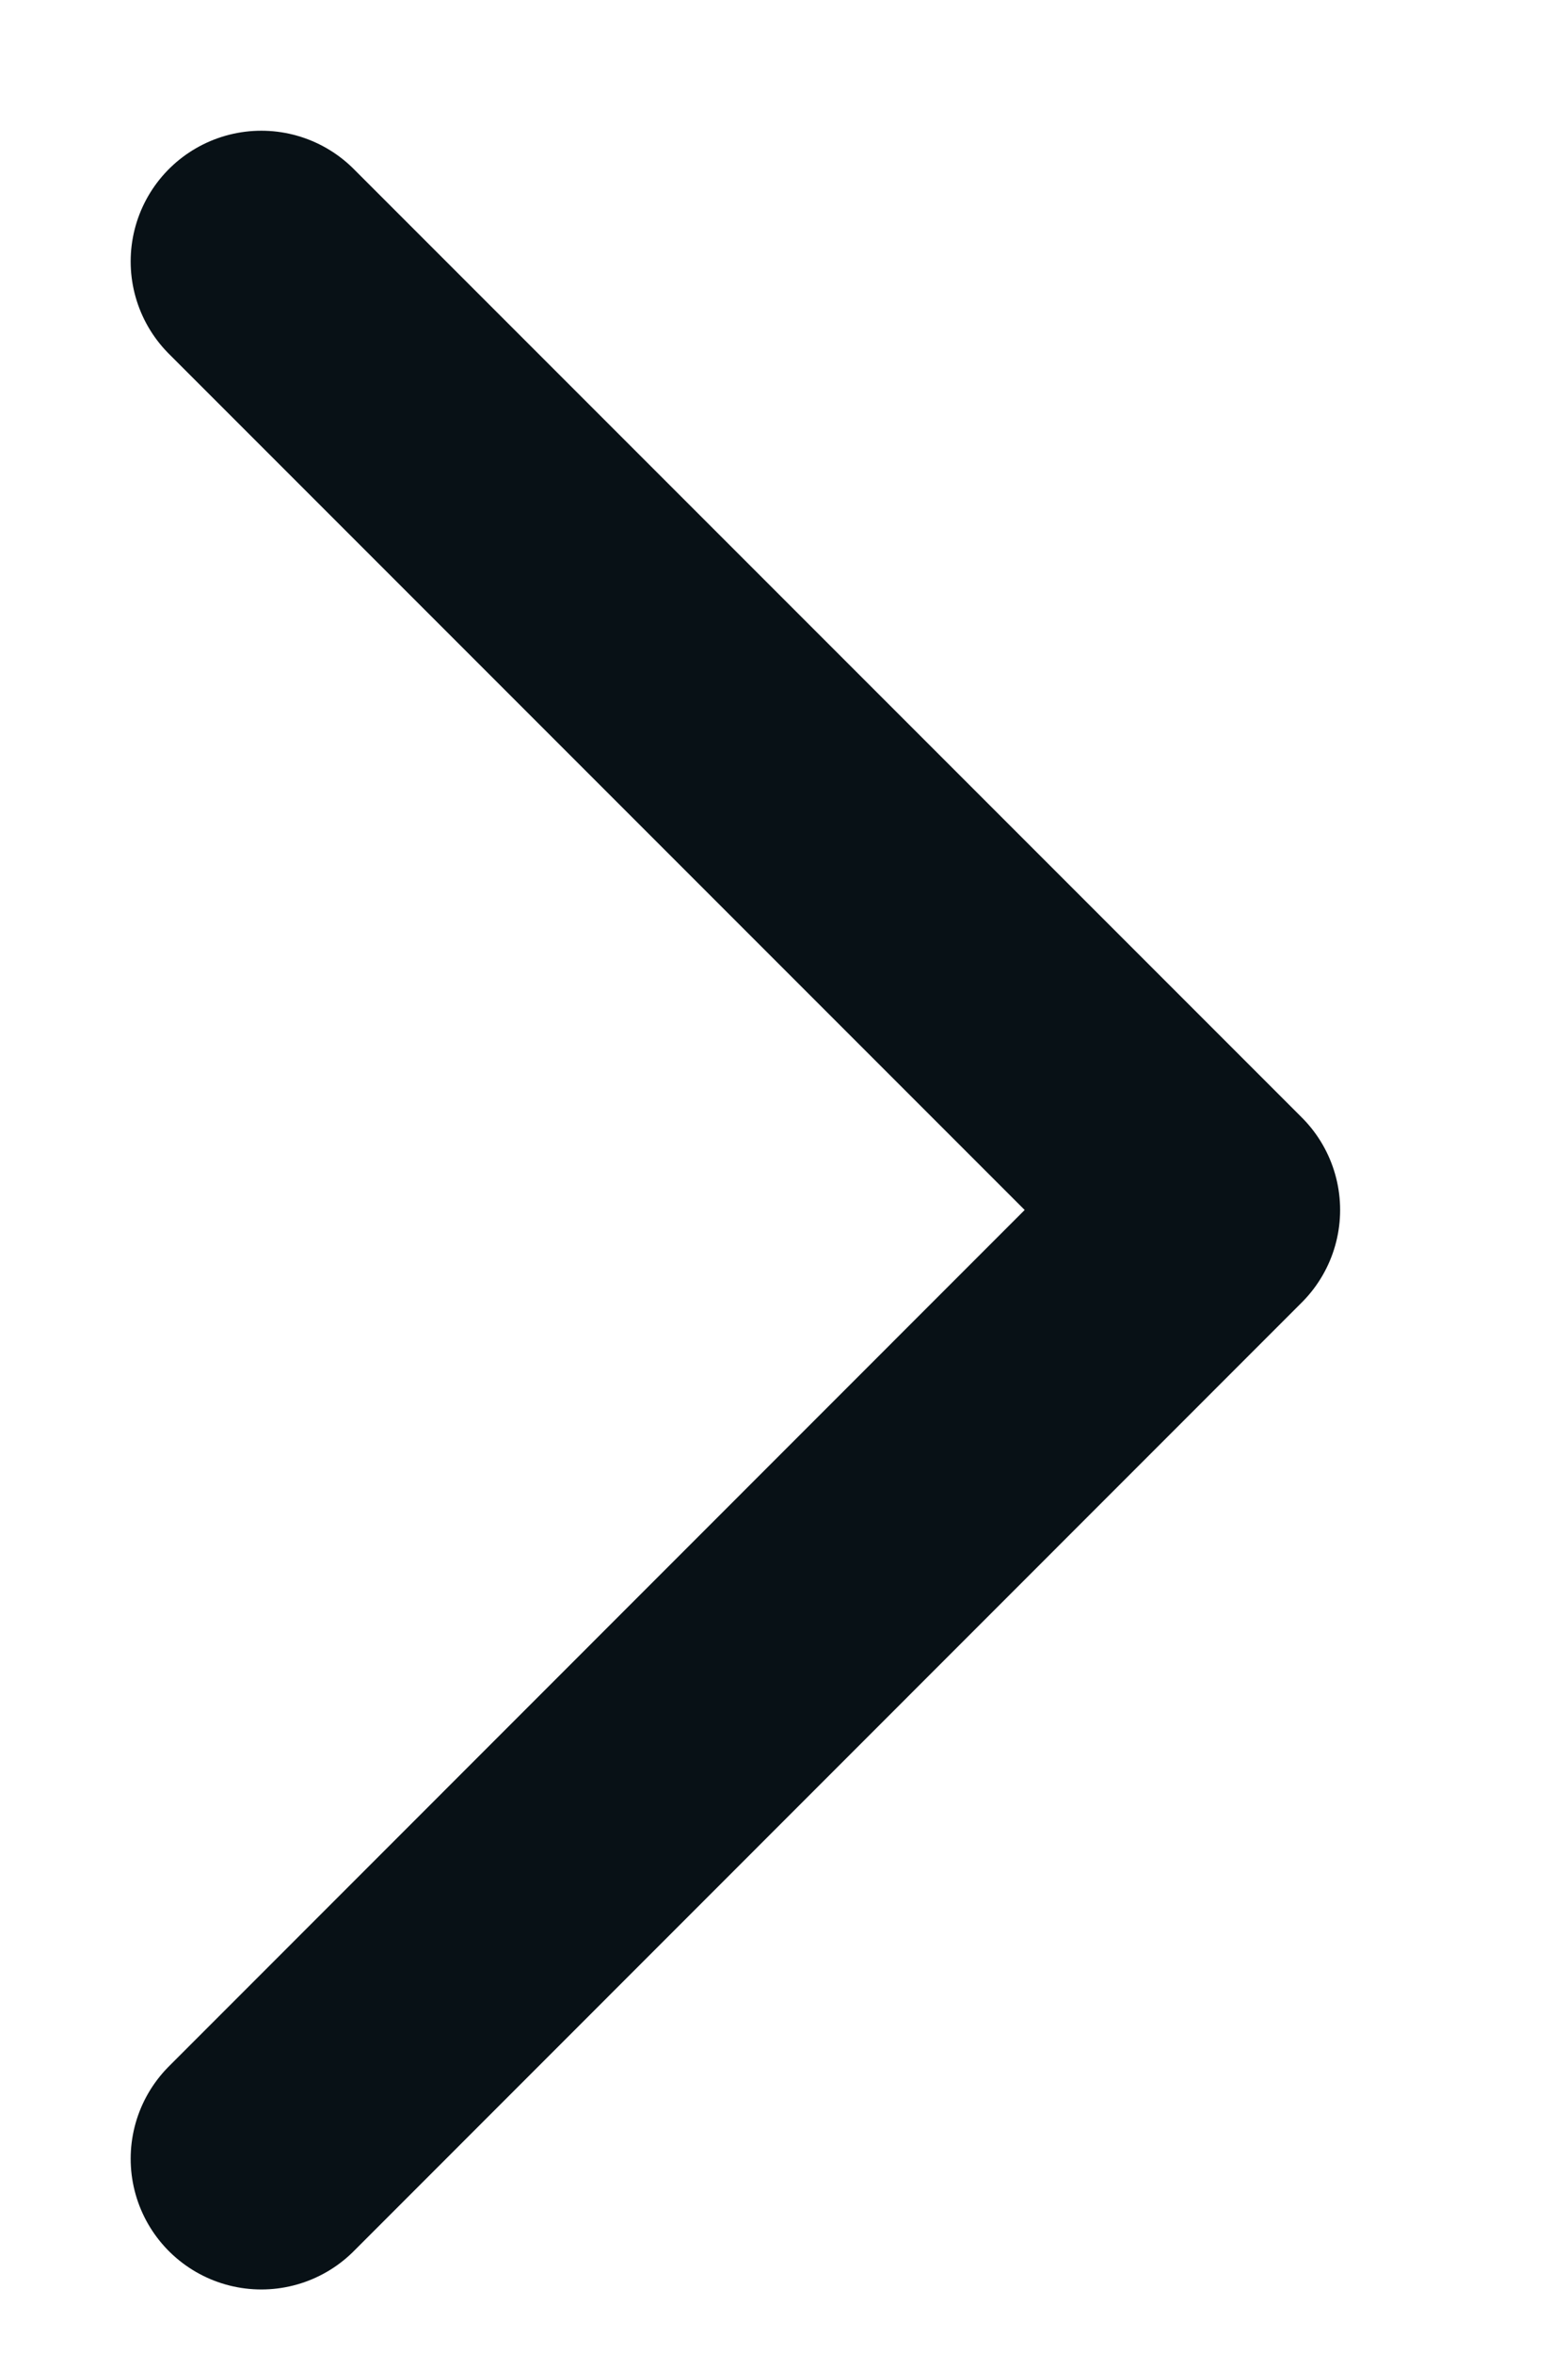 <svg xmlns="http://www.w3.org/2000/svg" width="6" height="9" viewBox="0 0 6 9" fill="none"><path d="M1 8.257L4.628 4.628L1 1" stroke="#081116" stroke-linecap="round" stroke-linejoin="round"></path></svg>